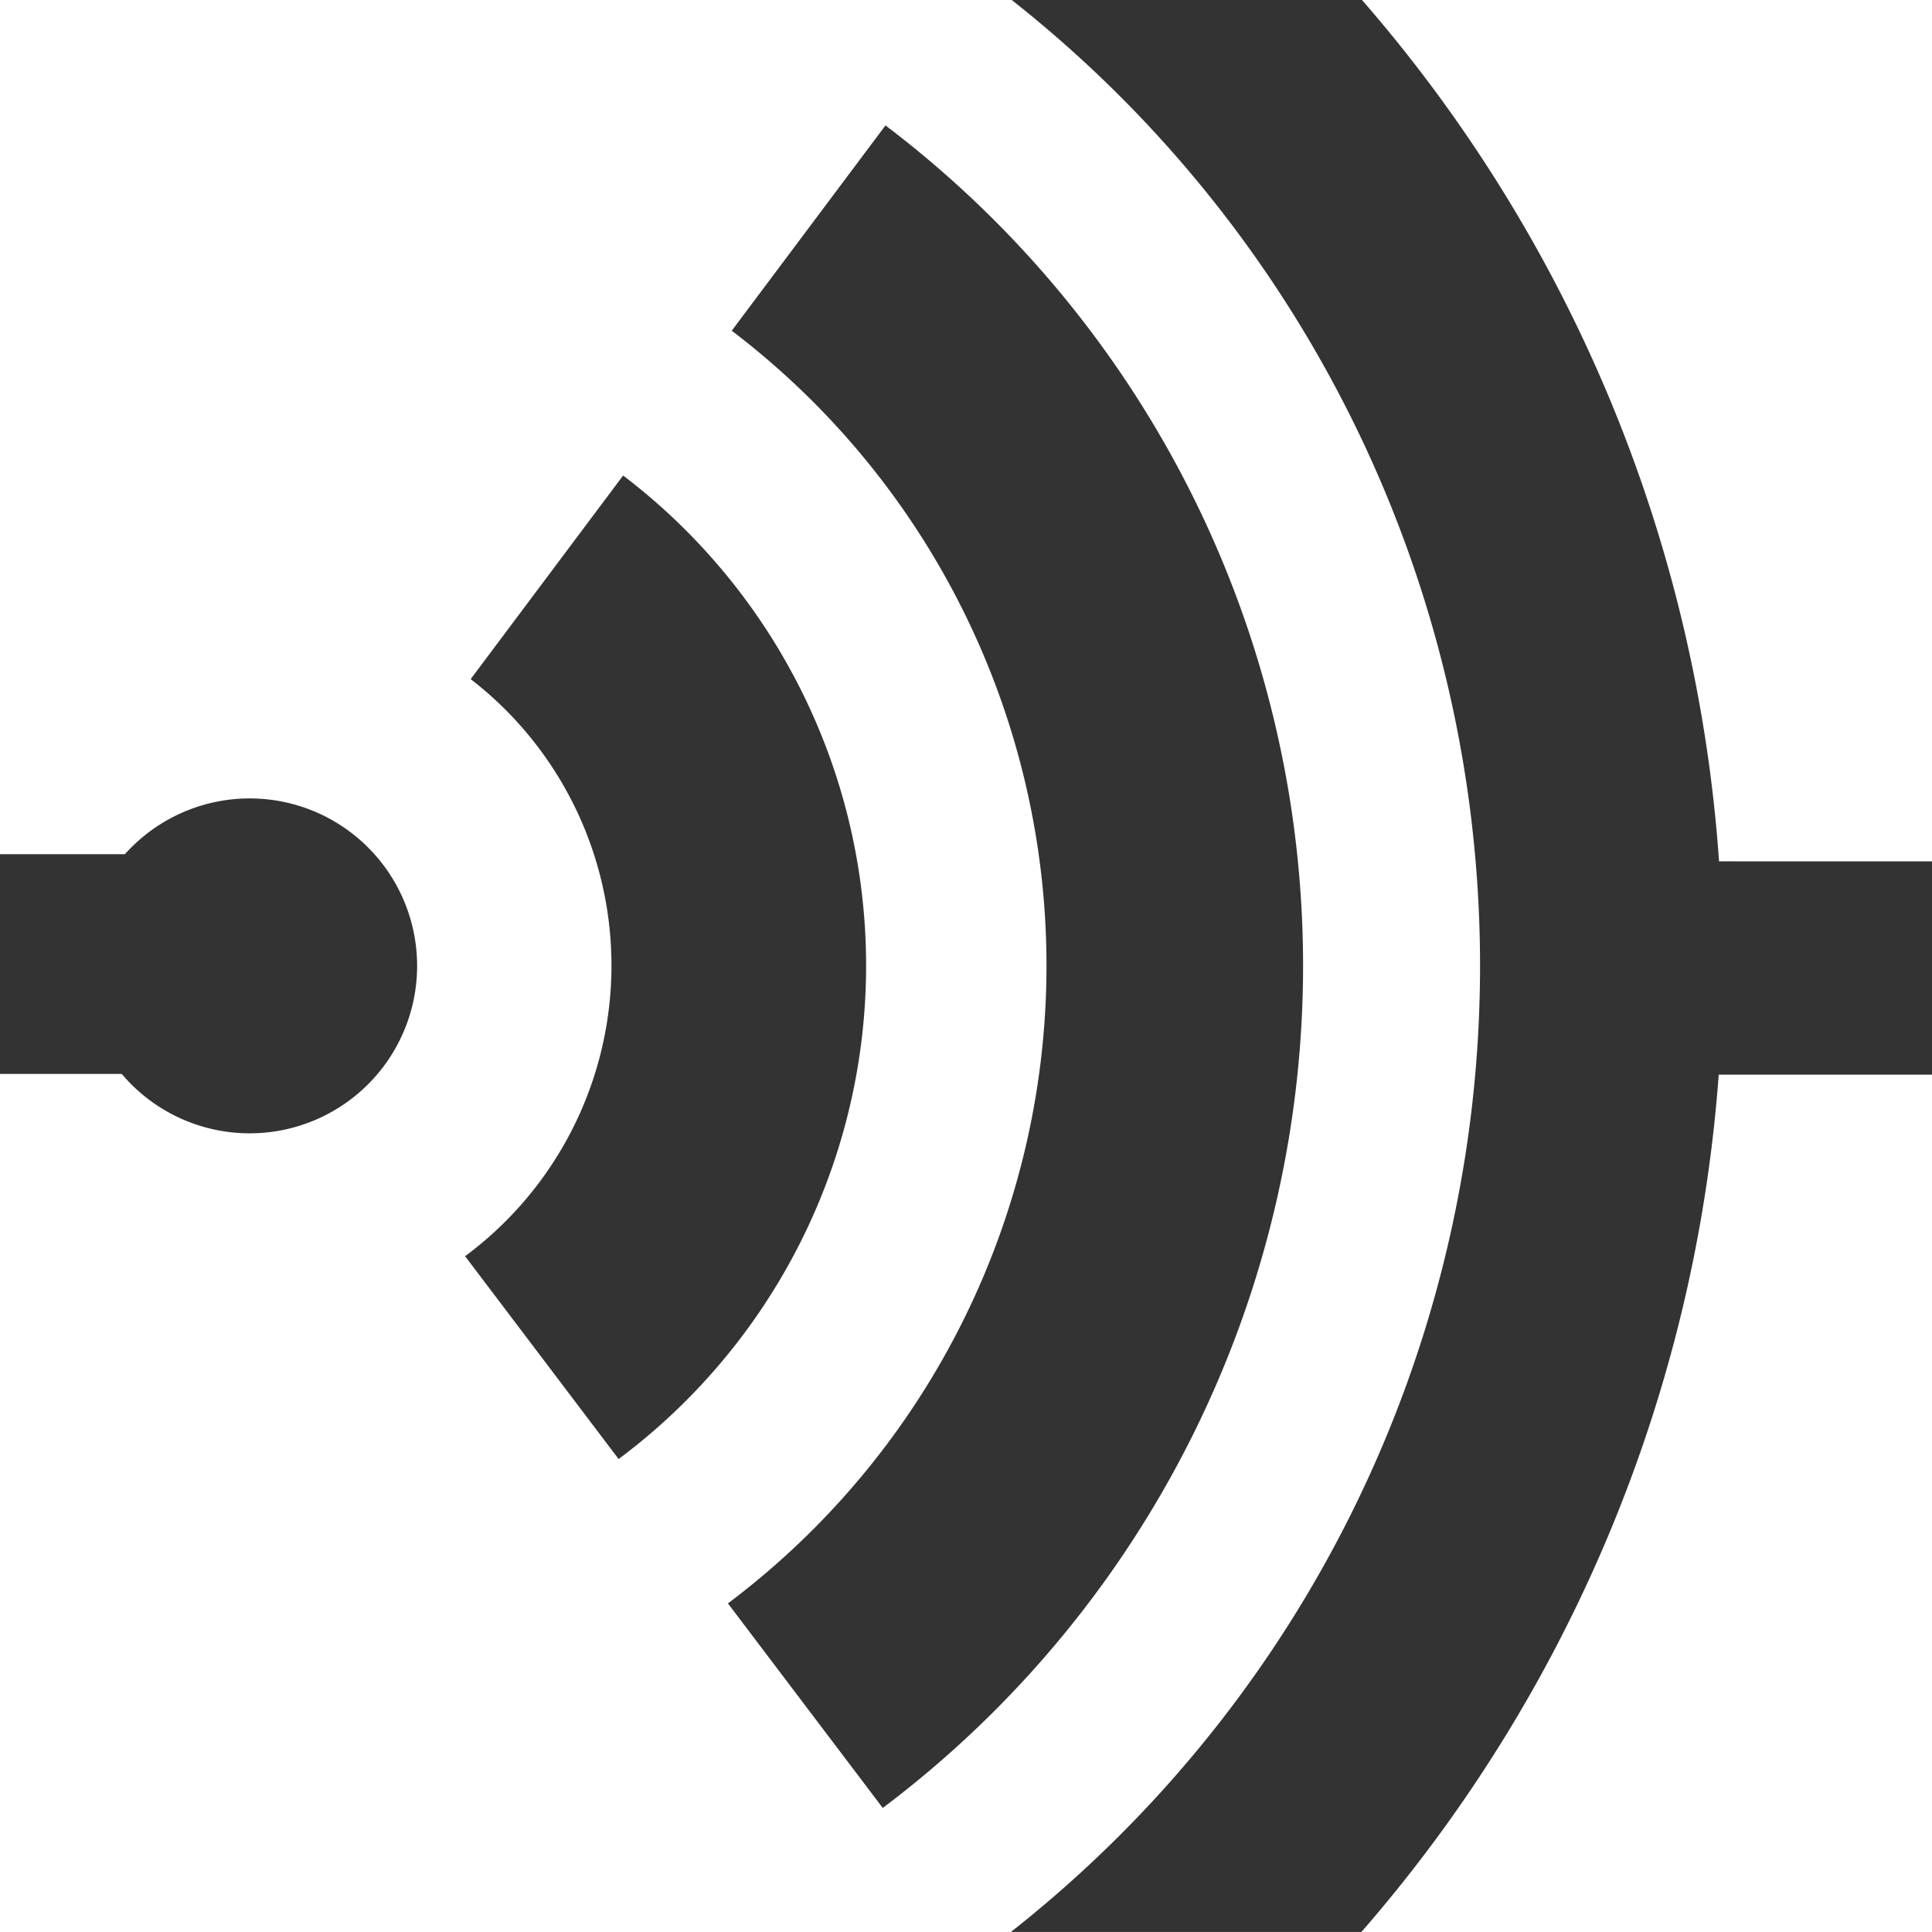<svg id="networking_icon_white" xmlns="http://www.w3.org/2000/svg" width="50.616" height="50.615" viewBox="0 0 50.616 50.615">
  <rect x="0" y="0" width="50.616" height="50.615" fill="#333333" stroke="none"/>
  <path id="Path_21" data-name="Path 21" d="M680.616,658.155v22.461H665.666a38.449,38.449,0,0,0,9.362-22.461Zm-5.579-5.589A38.442,38.442,0,0,0,665.683,630h14.933v22.566ZM653.2,633.284l-4.029,5.38a20.9,20.9,0,0,1-.1,33.343l4.056,5.359a27.616,27.616,0,0,0,.069-44.082m-6.989,34.941a16.13,16.13,0,0,0,.118-25.767l-3.994,5.334a9.478,9.478,0,0,1-.146,15.119ZM630,630h26.506a32.217,32.217,0,0,1-.023,50.616H630V658.136h3.19a4.387,4.387,0,1,0,.082-5.757H630Z" transform="translate(-630 -630)" fill="#fff"/>
</svg>
